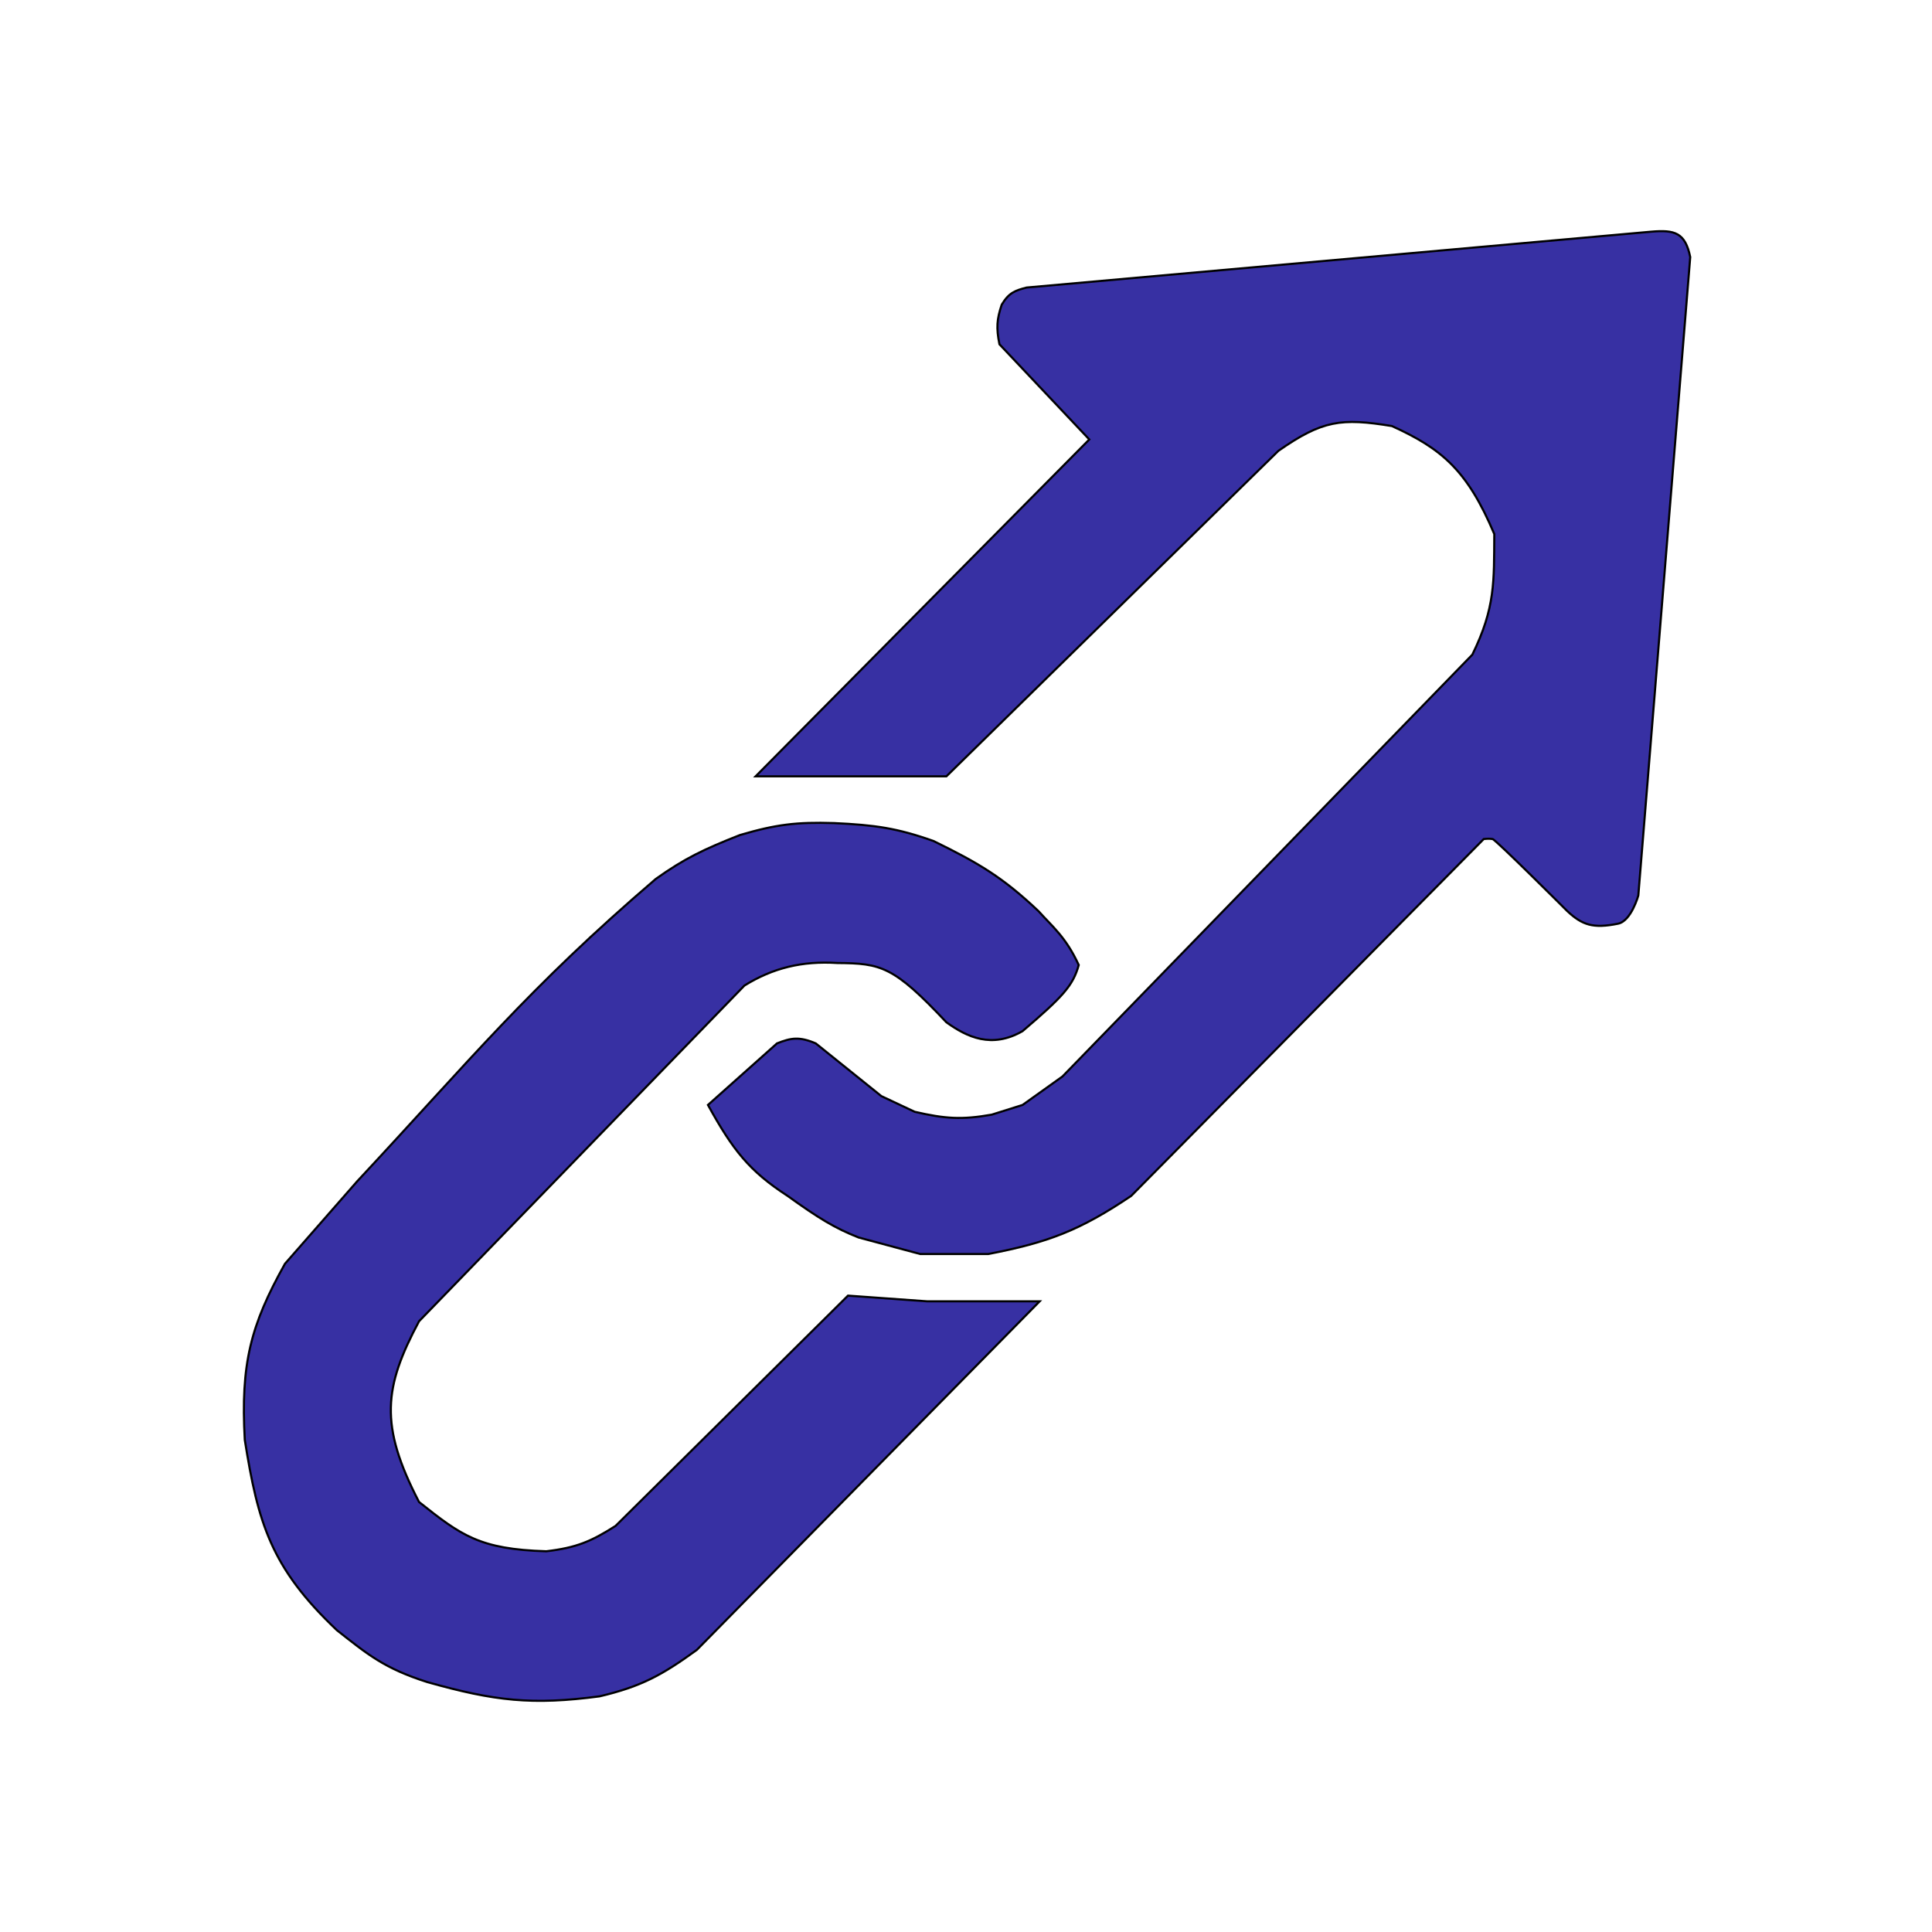 <svg width="911" height="911" viewBox="0 0 911 911" fill="none" xmlns="http://www.w3.org/2000/svg">
<rect width="911" height="911" fill="white"/>
<path d="M328.581 777.977L490.235 613.617H437.247L399.859 610.929L290.252 719.517C278.784 726.832 271.799 729.795 257.572 731.478C226.058 730.501 217.475 724.012 197.591 708.228C178.764 671.973 180.984 654.128 197.591 623.024L351.041 464.711C364.417 456.435 378.219 453.036 394.883 454.094C415.534 454.242 421.389 455.597 446.258 482.047C456.061 489.077 467.645 494.552 482.166 486.214C501.219 469.969 505.971 464.723 508.66 455.035C502.55 441.783 496.308 437.022 489.697 429.635C473.001 413.831 461.722 407.078 440.206 396.574C422.98 390.466 412.549 389.002 393.27 388.108C375.624 387.559 365.896 388.74 348.889 393.752C331.832 400.475 322.849 404.75 309.215 414.448C249.068 465.968 221.654 499.946 168.407 557.038L134.382 595.877C118.105 624.997 113.465 642.999 115.419 678.931C121.651 718.144 127.666 739.153 158.859 768.704C173.305 780.052 181.1 786.662 201.491 793.163C233.254 802.117 251.042 804.089 282.721 799.883C302.284 795.267 312.1 789.931 328.581 777.977Z" fill="#3730A3"/>
<path d="M366.372 491.992L333.826 521.021C345.501 542.253 353.343 552.206 371.348 563.892C386.029 574.423 393.557 579.069 404.835 583.513L433.885 591.308H466.027C494.241 585.859 509.13 580.226 533.405 563.892L699.631 395.634C701.456 395.446 702.376 395.435 703.791 395.634C705.207 395.832 739.036 429.635 739.036 429.635C746.121 436.222 751.199 437.928 762.975 435.548C769.205 434.289 772.523 422.243 772.523 422.243L797 121.206C794.619 109.702 789.735 108.289 778.575 109.246L484.048 135.586C478.7 136.998 475.774 137.95 472.348 143.65C470.019 150.551 469.724 154.625 471.272 162.33L513.636 207.217L356.286 366.068H408.87H446.258L602.801 212.593C623.584 198.094 632.491 197.027 656.326 200.901C679.57 211.478 691.792 221.472 704.607 251.835C704.443 274.246 705.165 286.393 694.252 308.682L500.994 507.582L482.166 521.021L467.641 525.59C453.458 528.114 445.507 527.511 431.329 524.246L415.594 516.855L384.662 491.992C376.881 488.68 373.006 489.356 366.372 491.992Z" fill="#3730A3"/>
<path d="M328.581 777.977L490.235 613.617H437.247L399.859 610.929L290.252 719.517C278.784 726.832 271.799 729.795 257.572 731.478C226.058 730.501 217.475 724.012 197.591 708.228C178.764 671.973 180.984 654.128 197.591 623.024L351.041 464.711C364.417 456.435 378.219 453.036 394.883 454.094C415.534 454.242 421.389 455.597 446.258 482.047C456.061 489.077 467.645 494.552 482.166 486.214C501.219 469.969 505.971 464.723 508.66 455.035C502.55 441.783 496.308 437.022 489.697 429.635C473.001 413.831 461.722 407.078 440.206 396.574C422.98 390.466 412.549 389.002 393.27 388.108C375.624 387.559 365.896 388.74 348.889 393.752C331.832 400.475 322.849 404.75 309.215 414.448C249.068 465.968 221.654 499.946 168.407 557.038L134.382 595.877C118.105 624.997 113.465 642.999 115.419 678.931C121.651 718.144 127.666 739.153 158.859 768.704C173.305 780.052 181.1 786.662 201.491 793.163C233.254 802.117 251.042 804.089 282.721 799.883C302.284 795.267 312.1 789.931 328.581 777.977Z" stroke="black"/>
<path d="M366.372 491.992L333.826 521.021C345.501 542.253 353.343 552.206 371.348 563.892C386.029 574.423 393.557 579.069 404.835 583.513L433.885 591.308H466.027C494.241 585.859 509.13 580.226 533.405 563.892L699.631 395.634C701.456 395.446 702.376 395.435 703.791 395.634C705.207 395.832 739.036 429.635 739.036 429.635C746.121 436.222 751.199 437.928 762.975 435.548C769.205 434.289 772.523 422.243 772.523 422.243L797 121.206C794.619 109.702 789.735 108.289 778.575 109.246L484.048 135.586C478.7 136.998 475.774 137.95 472.348 143.65C470.019 150.551 469.724 154.625 471.272 162.33L513.636 207.217L356.286 366.068H408.87H446.258L602.801 212.593C623.584 198.094 632.491 197.027 656.326 200.901C679.57 211.478 691.792 221.472 704.607 251.835C704.443 274.246 705.165 286.393 694.252 308.682L500.994 507.582L482.166 521.021L467.641 525.59C453.458 528.114 445.507 527.511 431.329 524.246L415.594 516.855L384.662 491.992C376.881 488.68 373.006 489.356 366.372 491.992Z" stroke="black"/>
</svg>
